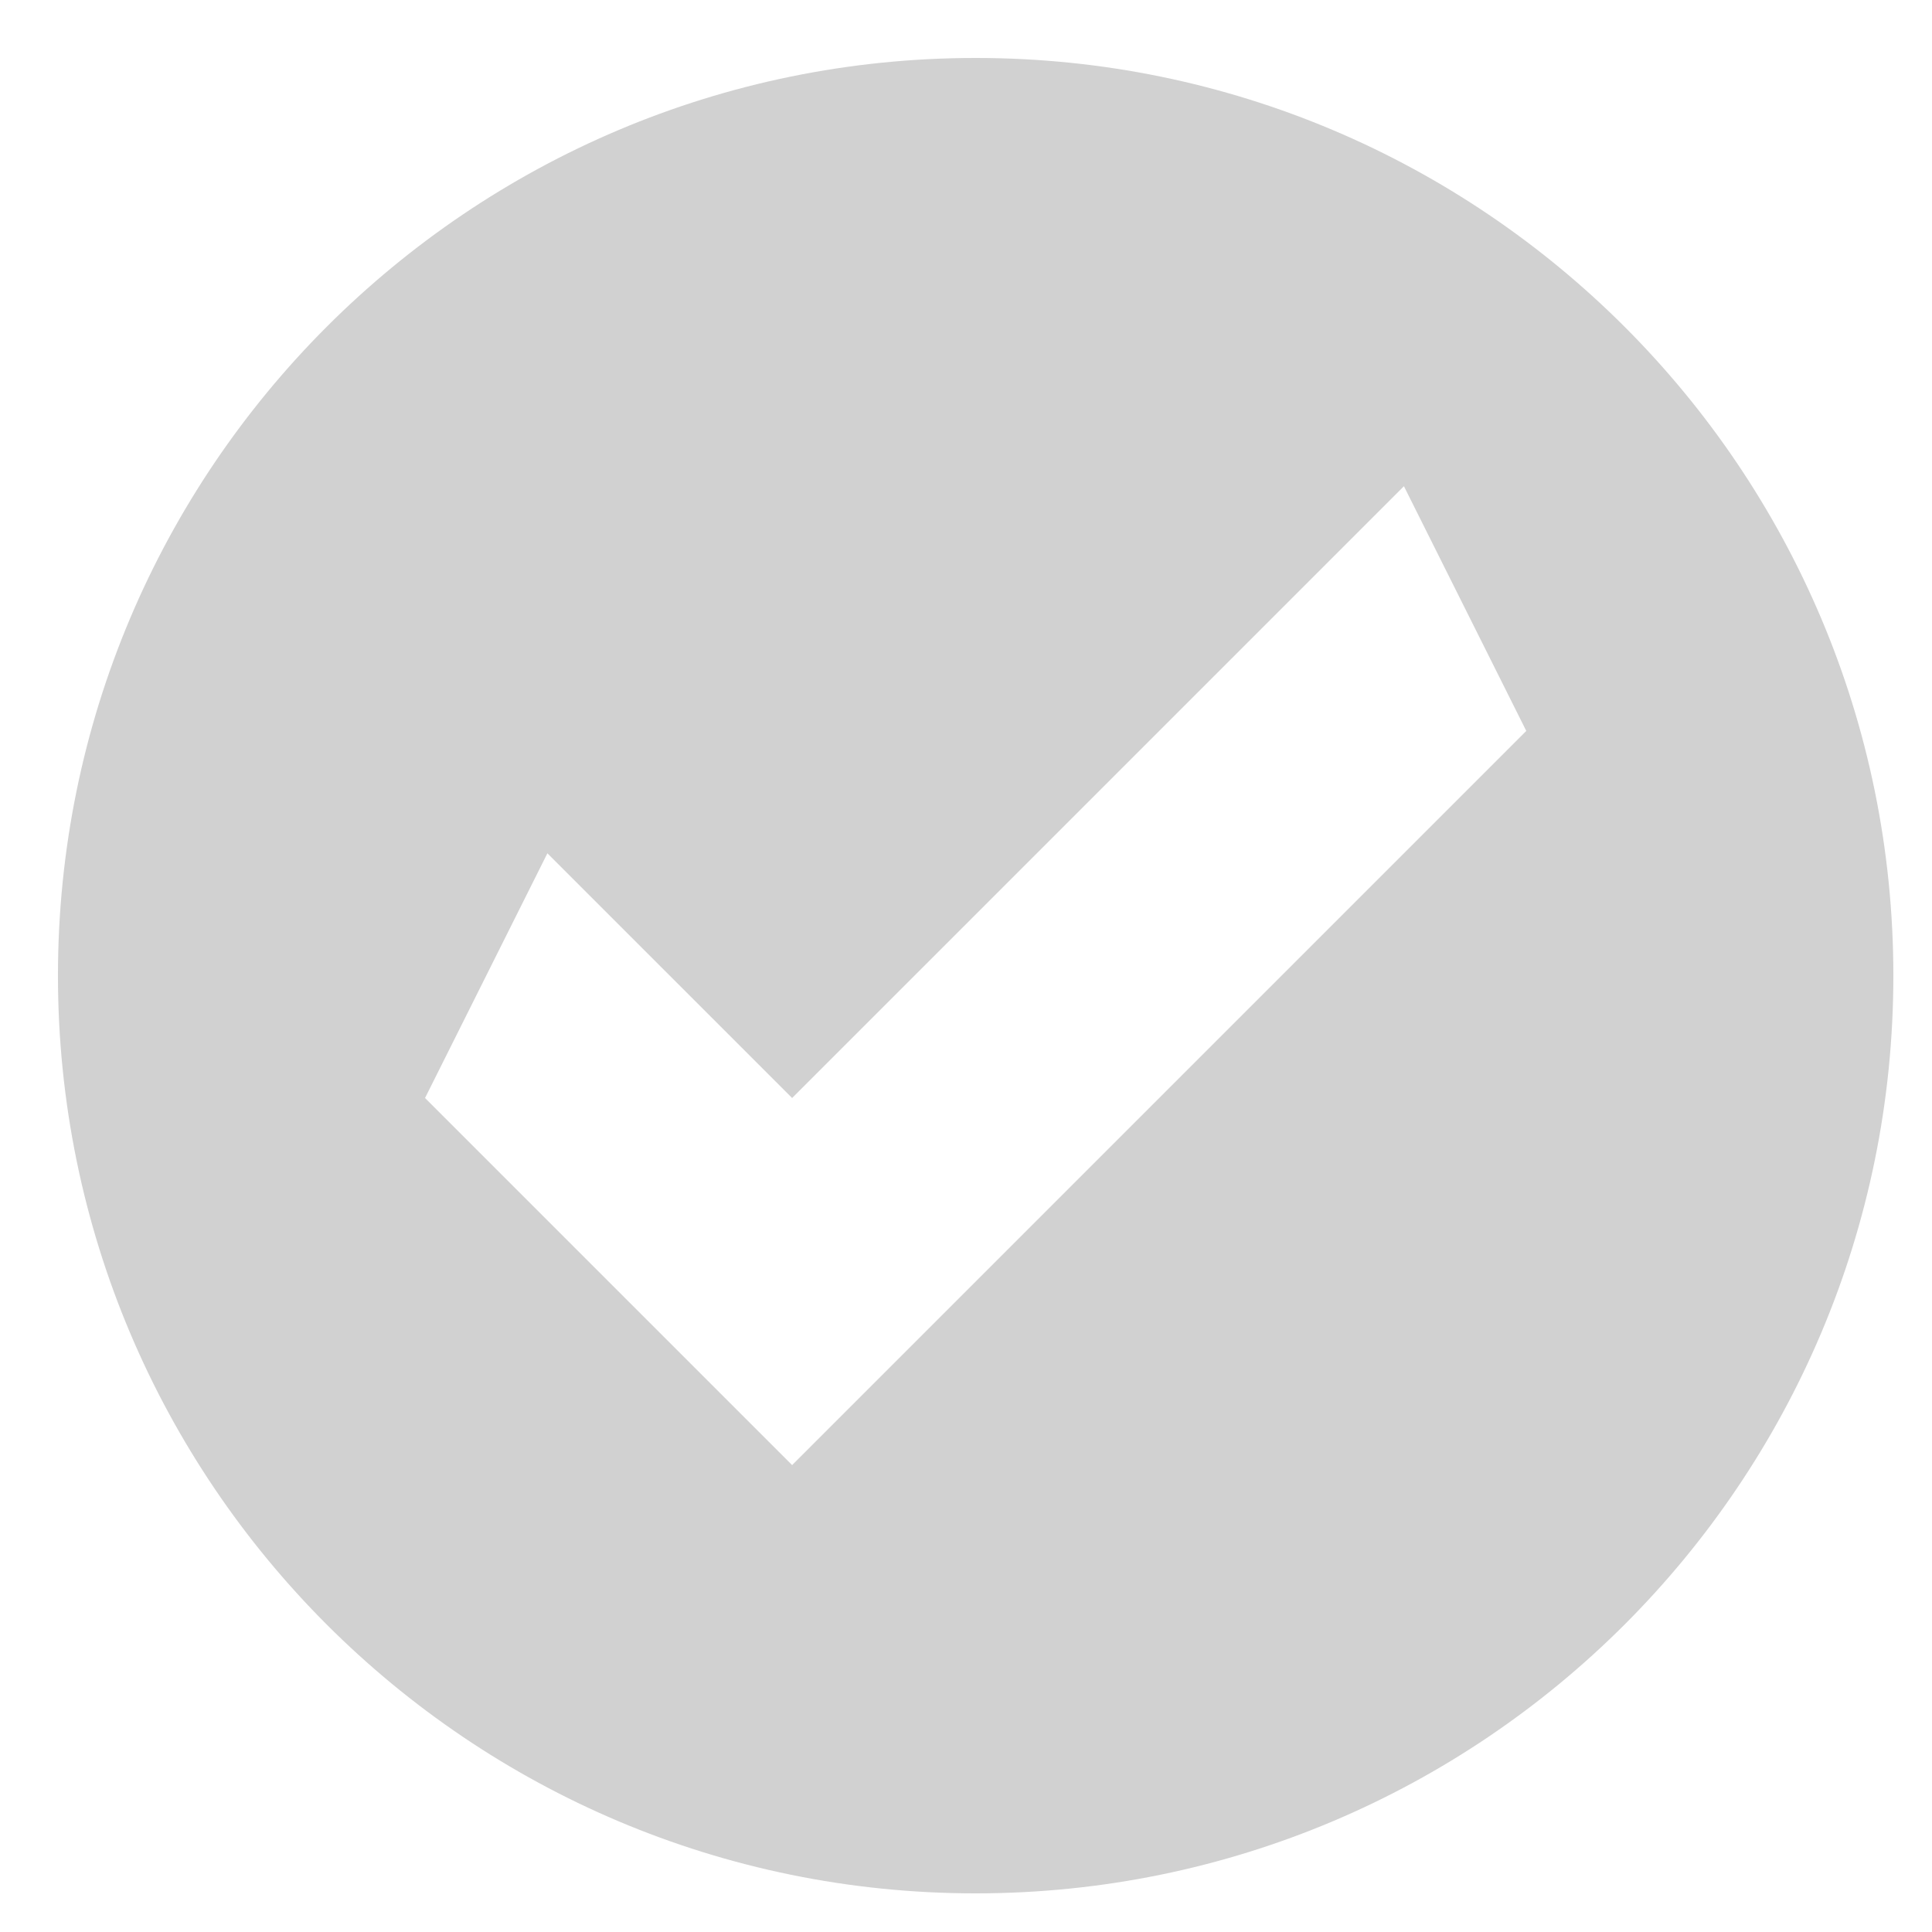 <svg xmlns="http://www.w3.org/2000/svg" xmlns:xlink="http://www.w3.org/1999/xlink" xmlns:sketch="http://www.bohemiancoding.com/sketch/ns" viewBox="0 0 100 100" version="1.1" x="0px" y="0px" aria-hidden="true" width="100px" height="100px" style="fill:url(#CerosGradient_id6cade5623);"><defs><linearGradient class="cerosgradient" data-cerosgradient="true" id="CerosGradient_id6cade5623" gradientUnits="userSpaceOnUse" x1="50%" y1="100%" x2="50%" y2="0%"><stop offset="0%" stop-color="#D1D1D1"/><stop offset="100%" stop-color="#D1D1D1"/></linearGradient><linearGradient/></defs><title>checkmark</title><description>Created with Sketch (http://www.bohemiancoding.com/sketch)</description><g stroke="none" stroke-width="1" fill="none" fill-rule="evenodd" sketch:type="MSPage"><g sketch:type="MSArtboardGroup" fill="#000000"><path d="M50.5,98 C76.734,98 98,76.734 98,50.5 C98,24.266 76.734,3 50.5,3 C24.266,3 3,24.266 3,50.5 C3,76.734 24.266,98 50.5,98 L50.5,98 Z M72.667,25.167 L41,56.833 L28.333,44.167 L22,56.833 L41,75.833 L79,37.833 L72.667,25.167 L72.667,25.167 Z" sketch:type="MSShapeGroup" style="fill:url(#CerosGradient_id6cade5623);"/></g></g></svg>